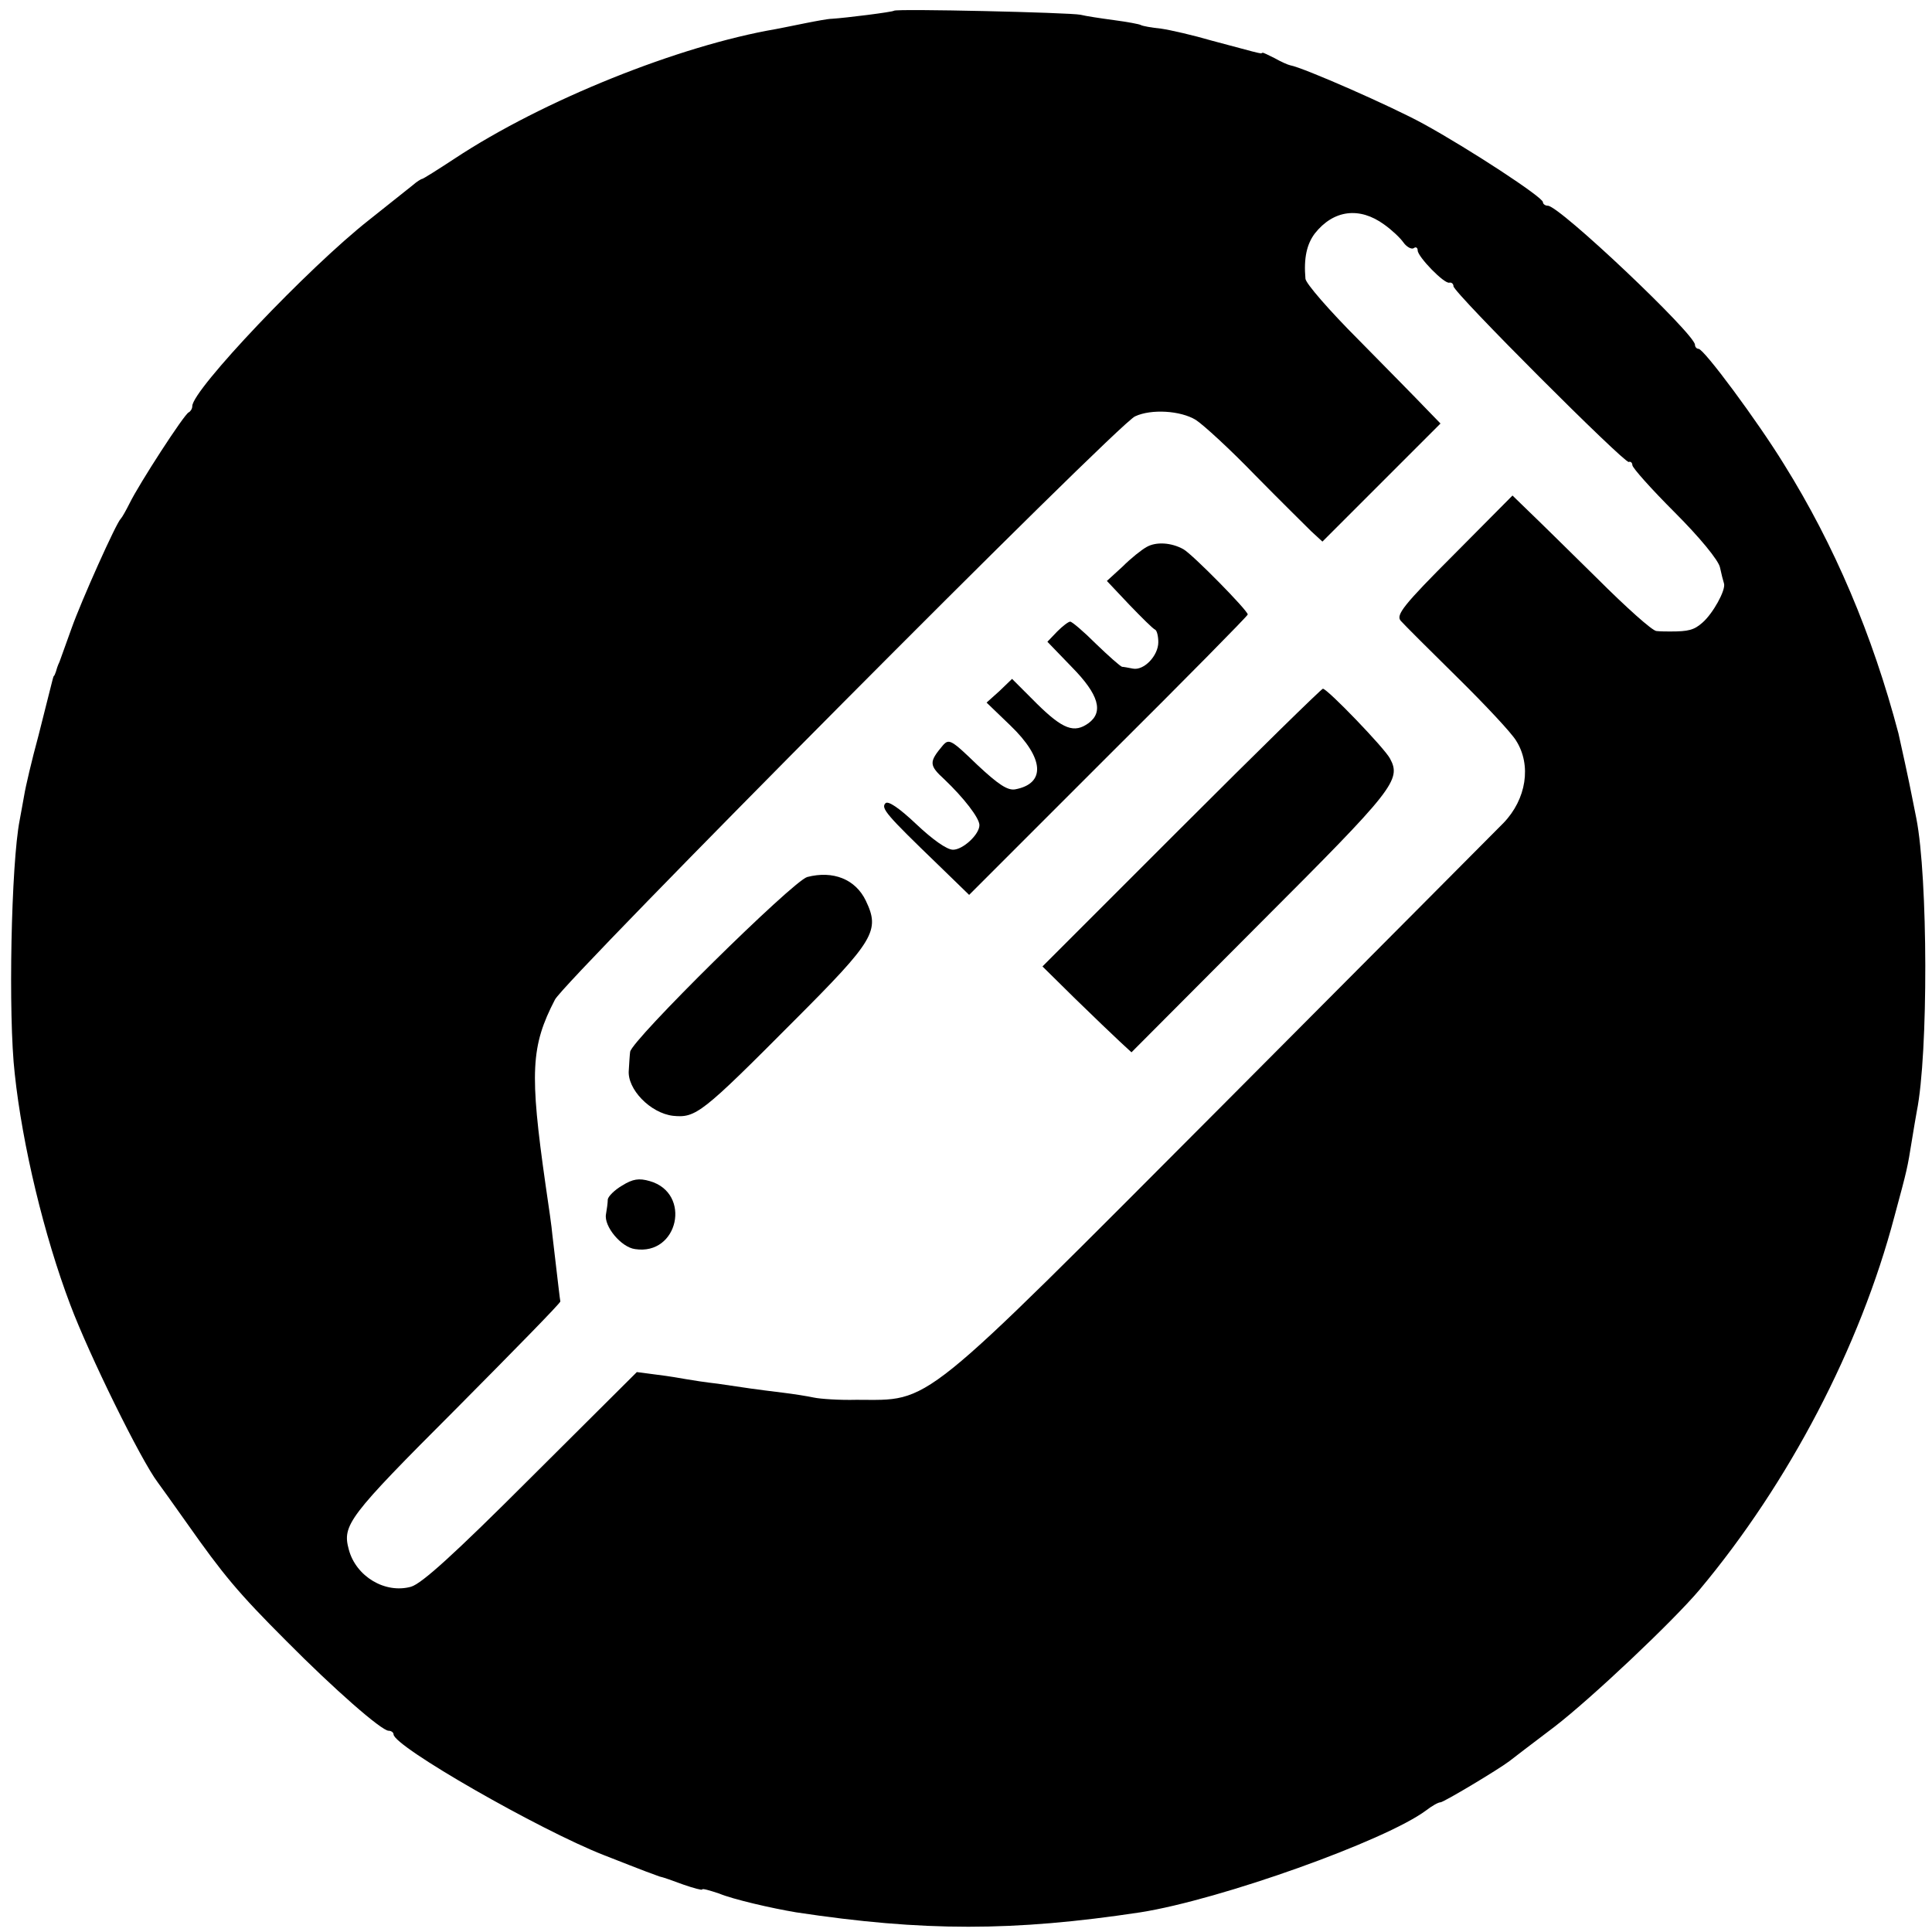 <?xml version="1.0" standalone="no"?>
<!DOCTYPE svg PUBLIC "-//W3C//DTD SVG 20010904//EN"
 "http://www.w3.org/TR/2001/REC-SVG-20010904/DTD/svg10.dtd">
<svg version="1.0" xmlns="http://www.w3.org/2000/svg"
 width="432pt" height="432pt" viewBox="0 0 432 432"
 preserveAspectRatio="xMidYMid meet">
<g transform="translate(0,432) scale(0.1,-0.1)"
fill="#000000" stroke="none">
<path d="M1999 4296 c-4 -3 -107 -16 -139 -18 -8 0 -35 -5 -60 -10 -25 -5 -54
-11 -65 -13 -216 -37 -521 -159 -719 -290 -38 -25 -70 -45 -72 -45 -2 0 -12
-6 -21 -14 -10 -8 -54 -43 -98 -78 -136 -107 -395 -380 -395 -416 0 -6 -4 -12
-8 -14 -10 -4 -111 -160 -132 -203 -8 -16 -17 -32 -20 -35 -10 -9 -88 -183
-110 -245 -12 -33 -24 -67 -27 -75 -4 -8 -7 -18 -8 -22 -2 -5 -3 -9 -5 -10 -1
-2 -3 -10 -5 -18 -2 -8 -15 -60 -29 -115 -15 -55 -29 -115 -32 -134 -3 -18 -8
-43 -10 -55 -19 -96 -26 -437 -11 -567 17 -160 66 -363 124 -516 42 -112 158
-348 196 -398 4 -5 33 -46 65 -91 81 -115 114 -155 222 -263 106 -107 213
-201 229 -201 6 0 11 -4 11 -8 0 -27 327 -214 470 -270 41 -16 84 -33 95 -37
11 -4 25 -9 30 -11 6 -1 29 -9 53 -18 23 -8 42 -13 42 -11 0 3 17 -2 38 -9 31
-13 118 -33 172 -42 284 -43 486 -43 770 0 178 28 548 160 639 228 13 10 27
18 32 18 7 0 129 73 154 92 6 5 51 39 101 77 83 64 264 235 324 306 200 239
359 543 436 835 29 107 29 108 39 170 4 25 9 54 11 65 26 129 25 523 -1 655
-3 14 -7 36 -10 50 -4 22 -27 128 -30 140 -58 220 -143 421 -256 602 -59 96
-179 258 -191 258 -4 0 -8 4 -8 9 0 24 -303 311 -329 311 -6 0 -11 4 -11 8 0
11 -165 119 -267 175 -71 39 -269 126 -298 131 -5 1 -21 8 -35 16 -14 7 -26
13 -27 12 -2 -1 -4 -2 -5 -1 -2 0 -10 2 -18 4 -8 2 -49 13 -90 24 -41 12 -93
24 -114 27 -21 2 -42 6 -45 8 -3 2 -30 7 -60 11 -30 4 -63 9 -75 12 -24 5
-412 14 -417 9z m1096 -478 c17 -12 36 -30 43 -40 7 -10 18 -16 23 -13 5 4 9
1 9 -5 0 -14 60 -76 71 -72 5 1 9 -3 9 -8 0 -14 382 -396 392 -393 4 2 8 -2 8
-7 0 -6 43 -54 95 -106 55 -55 98 -107 101 -123 3 -14 7 -30 9 -36 4 -15 -25
-67 -48 -87 -19 -17 -32 -20 -72 -20 -8 0 -22 0 -31 1 -9 0 -69 54 -134 119
-65 64 -134 132 -153 150 l-35 34 -131 -132 c-113 -113 -130 -135 -119 -148 7
-8 64 -65 126 -126 62 -61 122 -125 132 -142 35 -55 23 -131 -28 -184 -15 -15
-296 -298 -626 -629 -689 -691 -651 -661 -821 -661 -38 -1 -81 2 -95 5 -14 3
-45 8 -70 11 -25 3 -56 7 -70 9 -14 2 -47 7 -75 11 -27 3 -59 8 -70 10 -11 2
-40 7 -65 10 l-46 6 -236 -235 c-174 -174 -245 -238 -269 -245 -58 -16 -123
23 -139 83 -15 55 -2 73 239 314 129 130 235 238 234 241 -1 4 -4 31 -18 150
-1 14 -8 63 -15 110 -36 252 -33 311 21 415 23 44 1258 1287 1297 1304 36 17
102 13 136 -8 17 -11 77 -66 132 -123 56 -57 113 -113 126 -126 l25 -23 132
132 132 132 -33 34 c-18 19 -86 88 -150 153 -65 65 -119 127 -119 137 -4 46 3
77 21 101 42 53 100 60 155 20z"/>
<path d="M2564 3097 c-11 -6 -35 -25 -54 -44 l-35 -32 50 -53 c28 -29 53 -54
58 -56 4 -2 7 -15 7 -28 0 -30 -32 -64 -57 -59 -10 2 -21 4 -24 4 -4 1 -30 24
-58 51 -28 28 -54 50 -58 50 -4 0 -17 -10 -29 -22 l-22 -23 55 -57 c60 -61 71
-100 37 -125 -32 -23 -57 -14 -115 43 l-56 56 -28 -27 -29 -26 53 -51 c76 -73
80 -130 11 -143 -17 -3 -38 11 -85 55 -58 56 -63 59 -77 43 -31 -37 -31 -44 4
-76 43 -41 78 -86 78 -102 0 -21 -37 -55 -59 -55 -14 0 -46 23 -82 57 -38 36
-63 53 -69 47 -11 -11 2 -26 117 -137 l70 -68 311 311 c172 171 312 313 312
316 0 9 -124 135 -144 146 -27 15 -61 17 -82 5z"/>
<path d="M2641 2469 l-310 -310 73 -72 c41 -40 86 -83 100 -96 l26 -24 289
290 c298 298 315 319 289 367 -12 23 -140 156 -150 156 -3 0 -146 -140 -317
-311z"/>
<path d="M1805 2359 c-32 -9 -394 -366 -396 -391 -1 -7 -2 -25 -3 -41 -4 -42
48 -96 99 -102 51 -5 64 5 270 212 181 181 193 202 161 269 -23 48 -73 68
-131 53z"/>
<path d="M1391 1669 c-17 -10 -31 -24 -32 -31 0 -7 -2 -22 -4 -33 -5 -27 34
-74 65 -78 97 -15 127 125 33 152 -24 7 -38 5 -62 -10z"/>
</g>
</svg>
